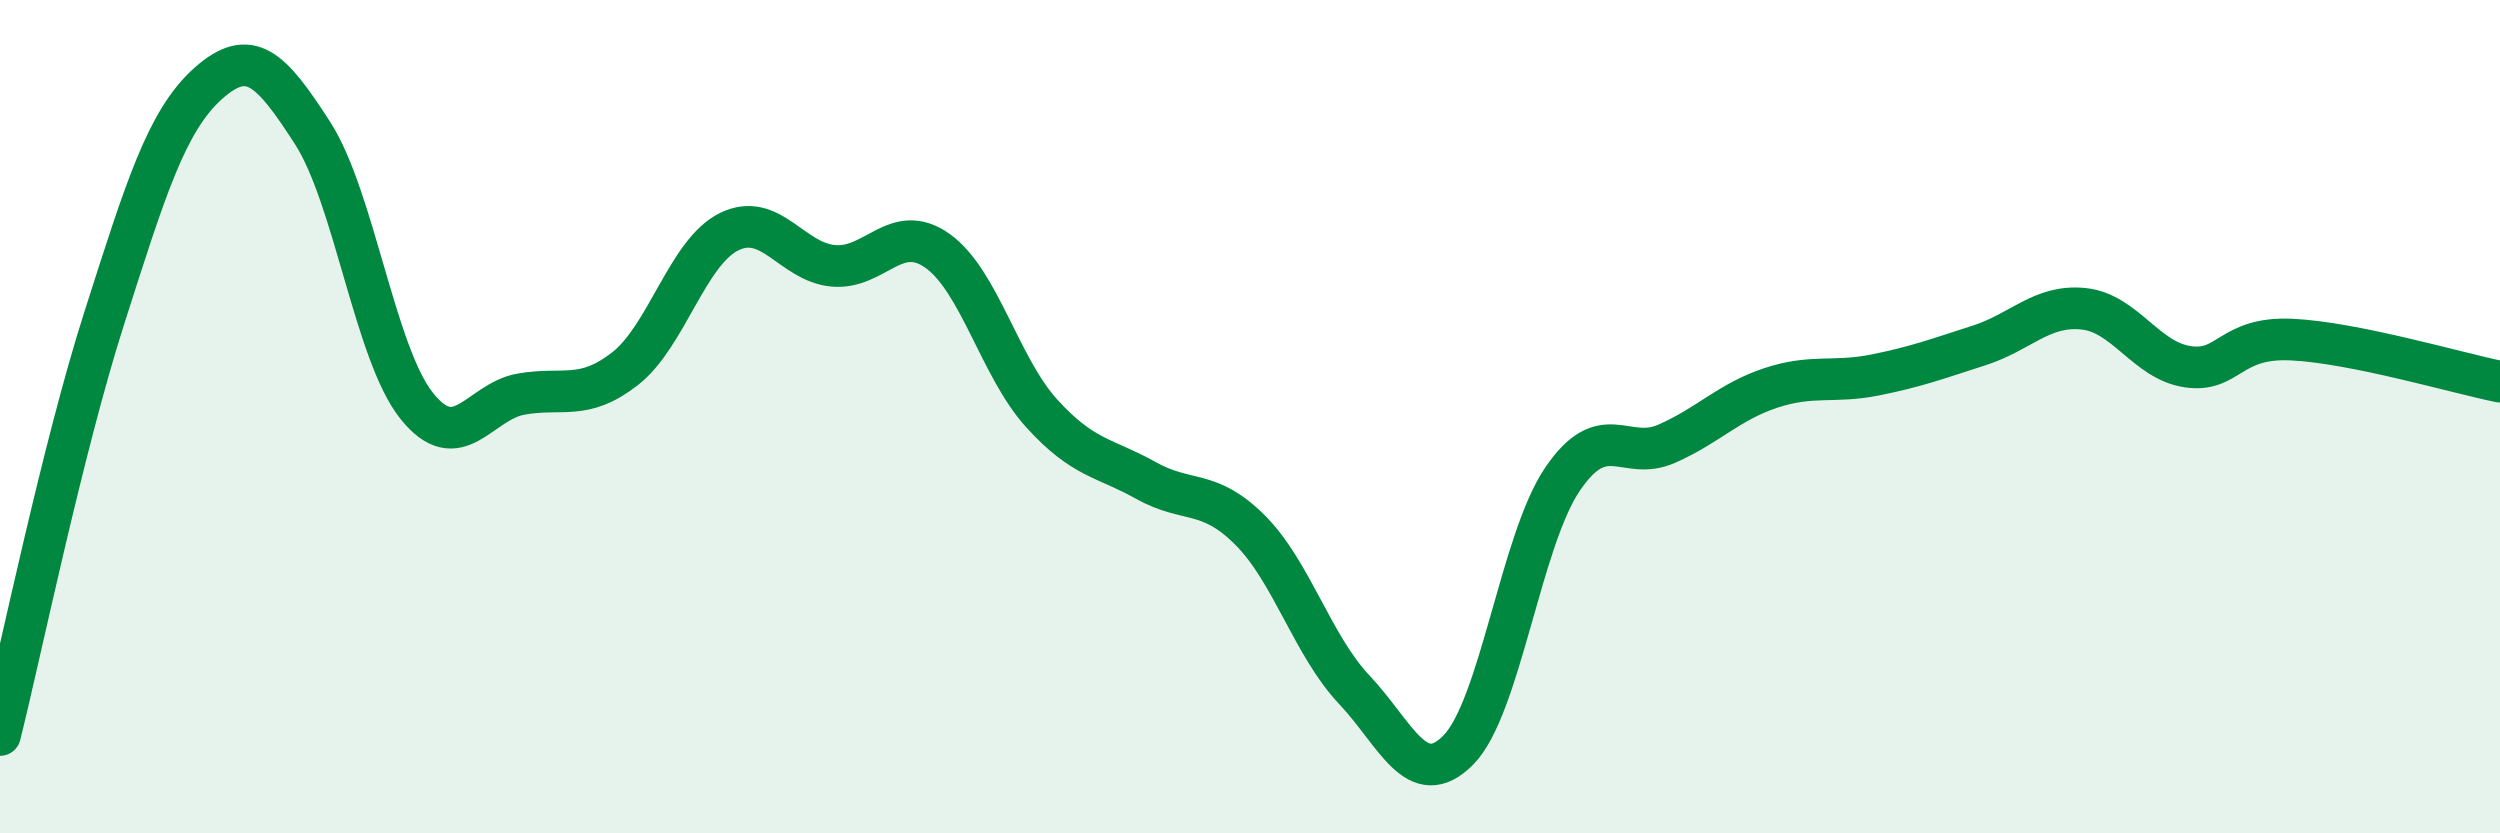 
    <svg width="60" height="20" viewBox="0 0 60 20" xmlns="http://www.w3.org/2000/svg">
      <path
        d="M 0,17.64 C 0.5,15.64 1.5,10.77 2.5,7.64 C 3.5,4.51 4,2.89 5,2 C 6,1.11 6.5,1.64 7.5,3.19 C 8.5,4.74 9,8.49 10,9.74 C 11,10.99 11.5,9.64 12.5,9.46 C 13.5,9.28 14,9.63 15,8.85 C 16,8.07 16.5,6.05 17.5,5.56 C 18.5,5.07 19,6.29 20,6.38 C 21,6.47 21.5,5.31 22.5,6.02 C 23.5,6.73 24,8.82 25,9.92 C 26,11.02 26.5,10.97 27.5,11.53 C 28.5,12.09 29,11.72 30,12.72 C 31,13.72 31.5,15.49 32.5,16.55 C 33.5,17.61 34,19.01 35,18 C 36,16.99 36.5,12.97 37.5,11.5 C 38.5,10.03 39,11.09 40,10.65 C 41,10.21 41.5,9.64 42.5,9.31 C 43.5,8.98 44,9.2 45,9 C 46,8.8 46.5,8.61 47.5,8.29 C 48.5,7.97 49,7.31 50,7.41 C 51,7.51 51.5,8.65 52.5,8.8 C 53.5,8.95 53.5,8.08 55,8.15 C 56.5,8.22 59,8.96 60,9.16L60 20L0 20Z"
        fill="#008740"
        opacity="0.1"
        stroke-linecap="round"
        stroke-linejoin="round"
      />
      <path
        d="M 0,17.64 C 0.5,15.64 1.5,10.77 2.5,7.64 C 3.5,4.51 4,2.89 5,2 C 6,1.11 6.5,1.64 7.5,3.19 C 8.5,4.74 9,8.49 10,9.74 C 11,10.99 11.5,9.64 12.5,9.46 C 13.5,9.28 14,9.63 15,8.85 C 16,8.07 16.5,6.05 17.5,5.56 C 18.5,5.07 19,6.29 20,6.38 C 21,6.47 21.5,5.31 22.5,6.02 C 23.5,6.73 24,8.82 25,9.92 C 26,11.02 26.5,10.97 27.5,11.53 C 28.5,12.09 29,11.72 30,12.72 C 31,13.72 31.5,15.49 32.5,16.55 C 33.5,17.61 34,19.01 35,18 C 36,16.99 36.5,12.97 37.5,11.5 C 38.5,10.03 39,11.09 40,10.65 C 41,10.21 41.5,9.64 42.5,9.31 C 43.5,8.98 44,9.2 45,9 C 46,8.8 46.5,8.61 47.5,8.29 C 48.5,7.97 49,7.31 50,7.41 C 51,7.51 51.5,8.65 52.5,8.8 C 53.5,8.95 53.5,8.08 55,8.15 C 56.5,8.22 59,8.96 60,9.16"
        stroke="#008740"
        stroke-width="1"
        fill="none"
        stroke-linecap="round"
        stroke-linejoin="round"
      />
    </svg>
  